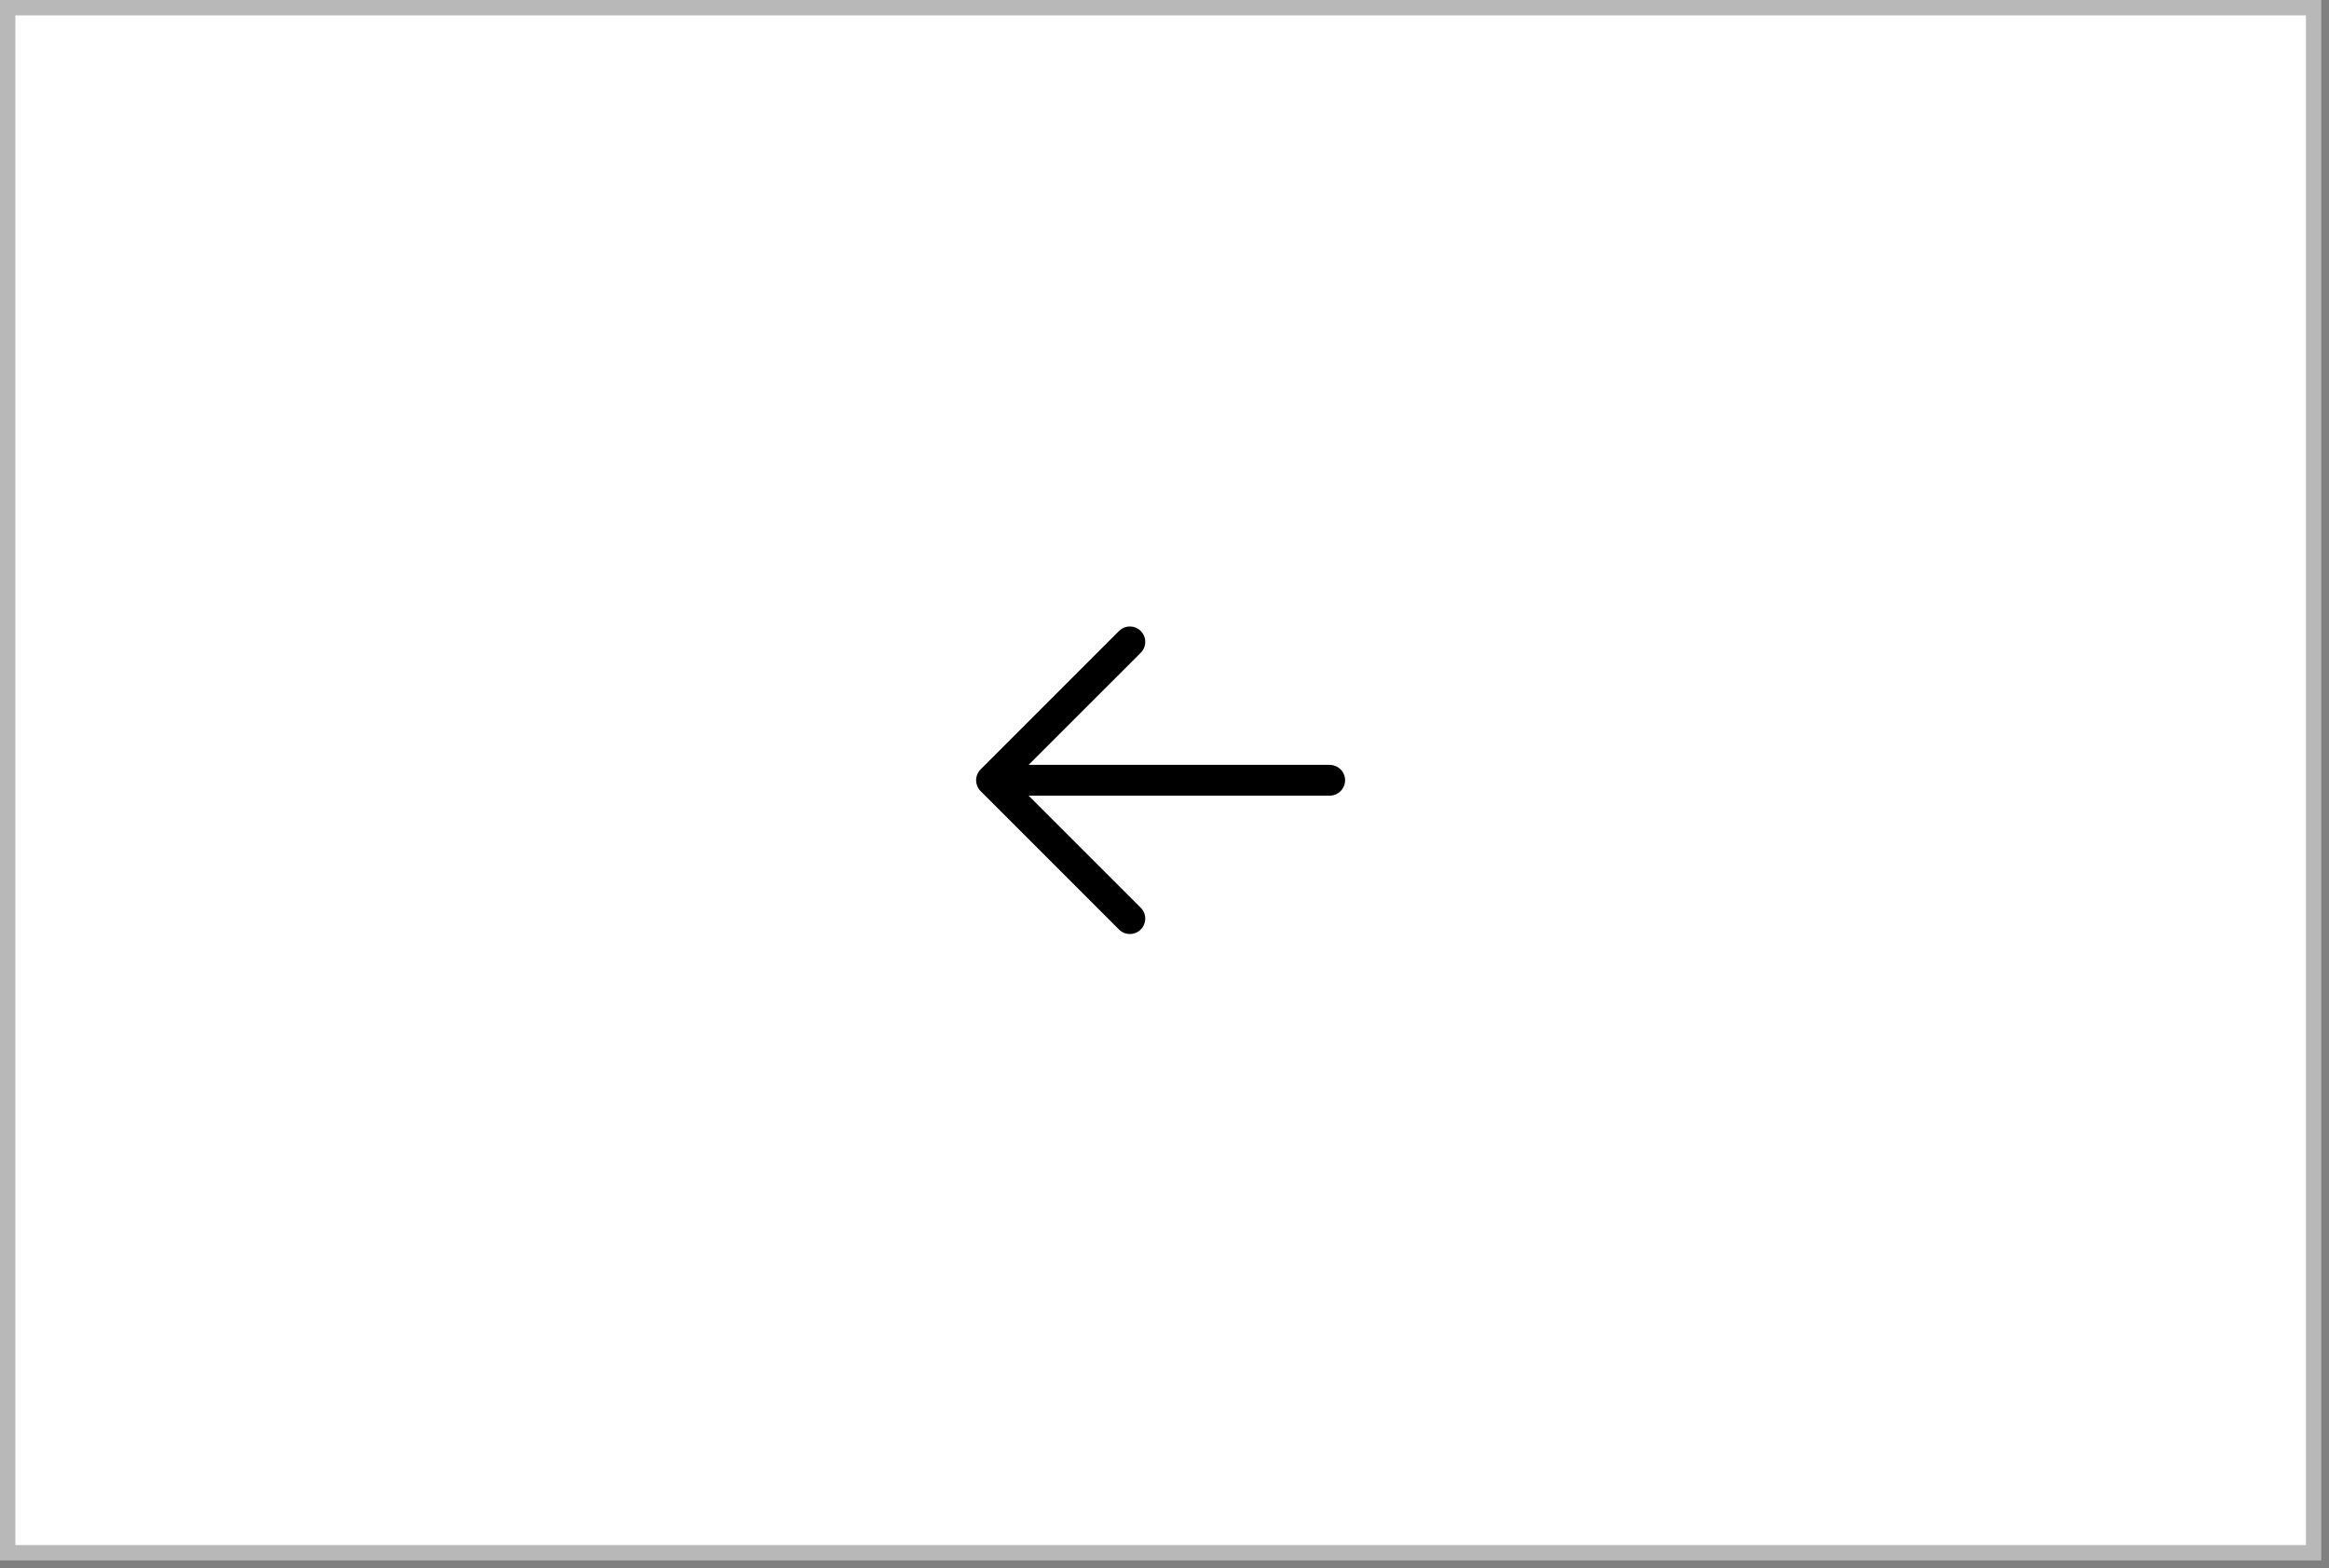 <?xml version="1.0" encoding="UTF-8"?> <svg xmlns="http://www.w3.org/2000/svg" width="101" height="68" viewBox="0 0 101 68" fill="none"><rect x="0" y="0" width="101" height="68" fill="#808080" stroke="none"/><rect x="0.333" y="0.333" width="100" height="67" fill="white"></rect><rect x="0.333" y="0.333" width="100" height="67" stroke="#B8B8B8" stroke-width="0.667"></rect><path d="M58.332 33.834C58.332 34.011 58.261 34.18 58.136 34.305C58.011 34.431 57.842 34.501 57.665 34.501H44.607L49.47 39.362C49.532 39.424 49.581 39.498 49.614 39.579C49.648 39.66 49.665 39.746 49.665 39.834C49.665 39.922 49.648 40.008 49.614 40.089C49.581 40.17 49.532 40.244 49.47 40.306C49.408 40.368 49.334 40.417 49.254 40.45C49.173 40.484 49.086 40.501 48.998 40.501C48.911 40.501 48.824 40.484 48.743 40.45C48.662 40.417 48.589 40.368 48.527 40.306L42.527 34.306C42.465 34.244 42.415 34.17 42.382 34.089C42.348 34.008 42.331 33.922 42.331 33.834C42.331 33.746 42.348 33.66 42.382 33.579C42.415 33.498 42.465 33.424 42.527 33.362L48.527 27.362C48.652 27.237 48.821 27.167 48.998 27.167C49.175 27.167 49.345 27.237 49.47 27.362C49.595 27.488 49.665 27.657 49.665 27.834C49.665 28.011 49.595 28.181 49.47 28.306L44.607 33.167H57.665C57.842 33.167 58.011 33.238 58.136 33.363C58.261 33.488 58.332 33.657 58.332 33.834Z" fill="black"></path></svg> 